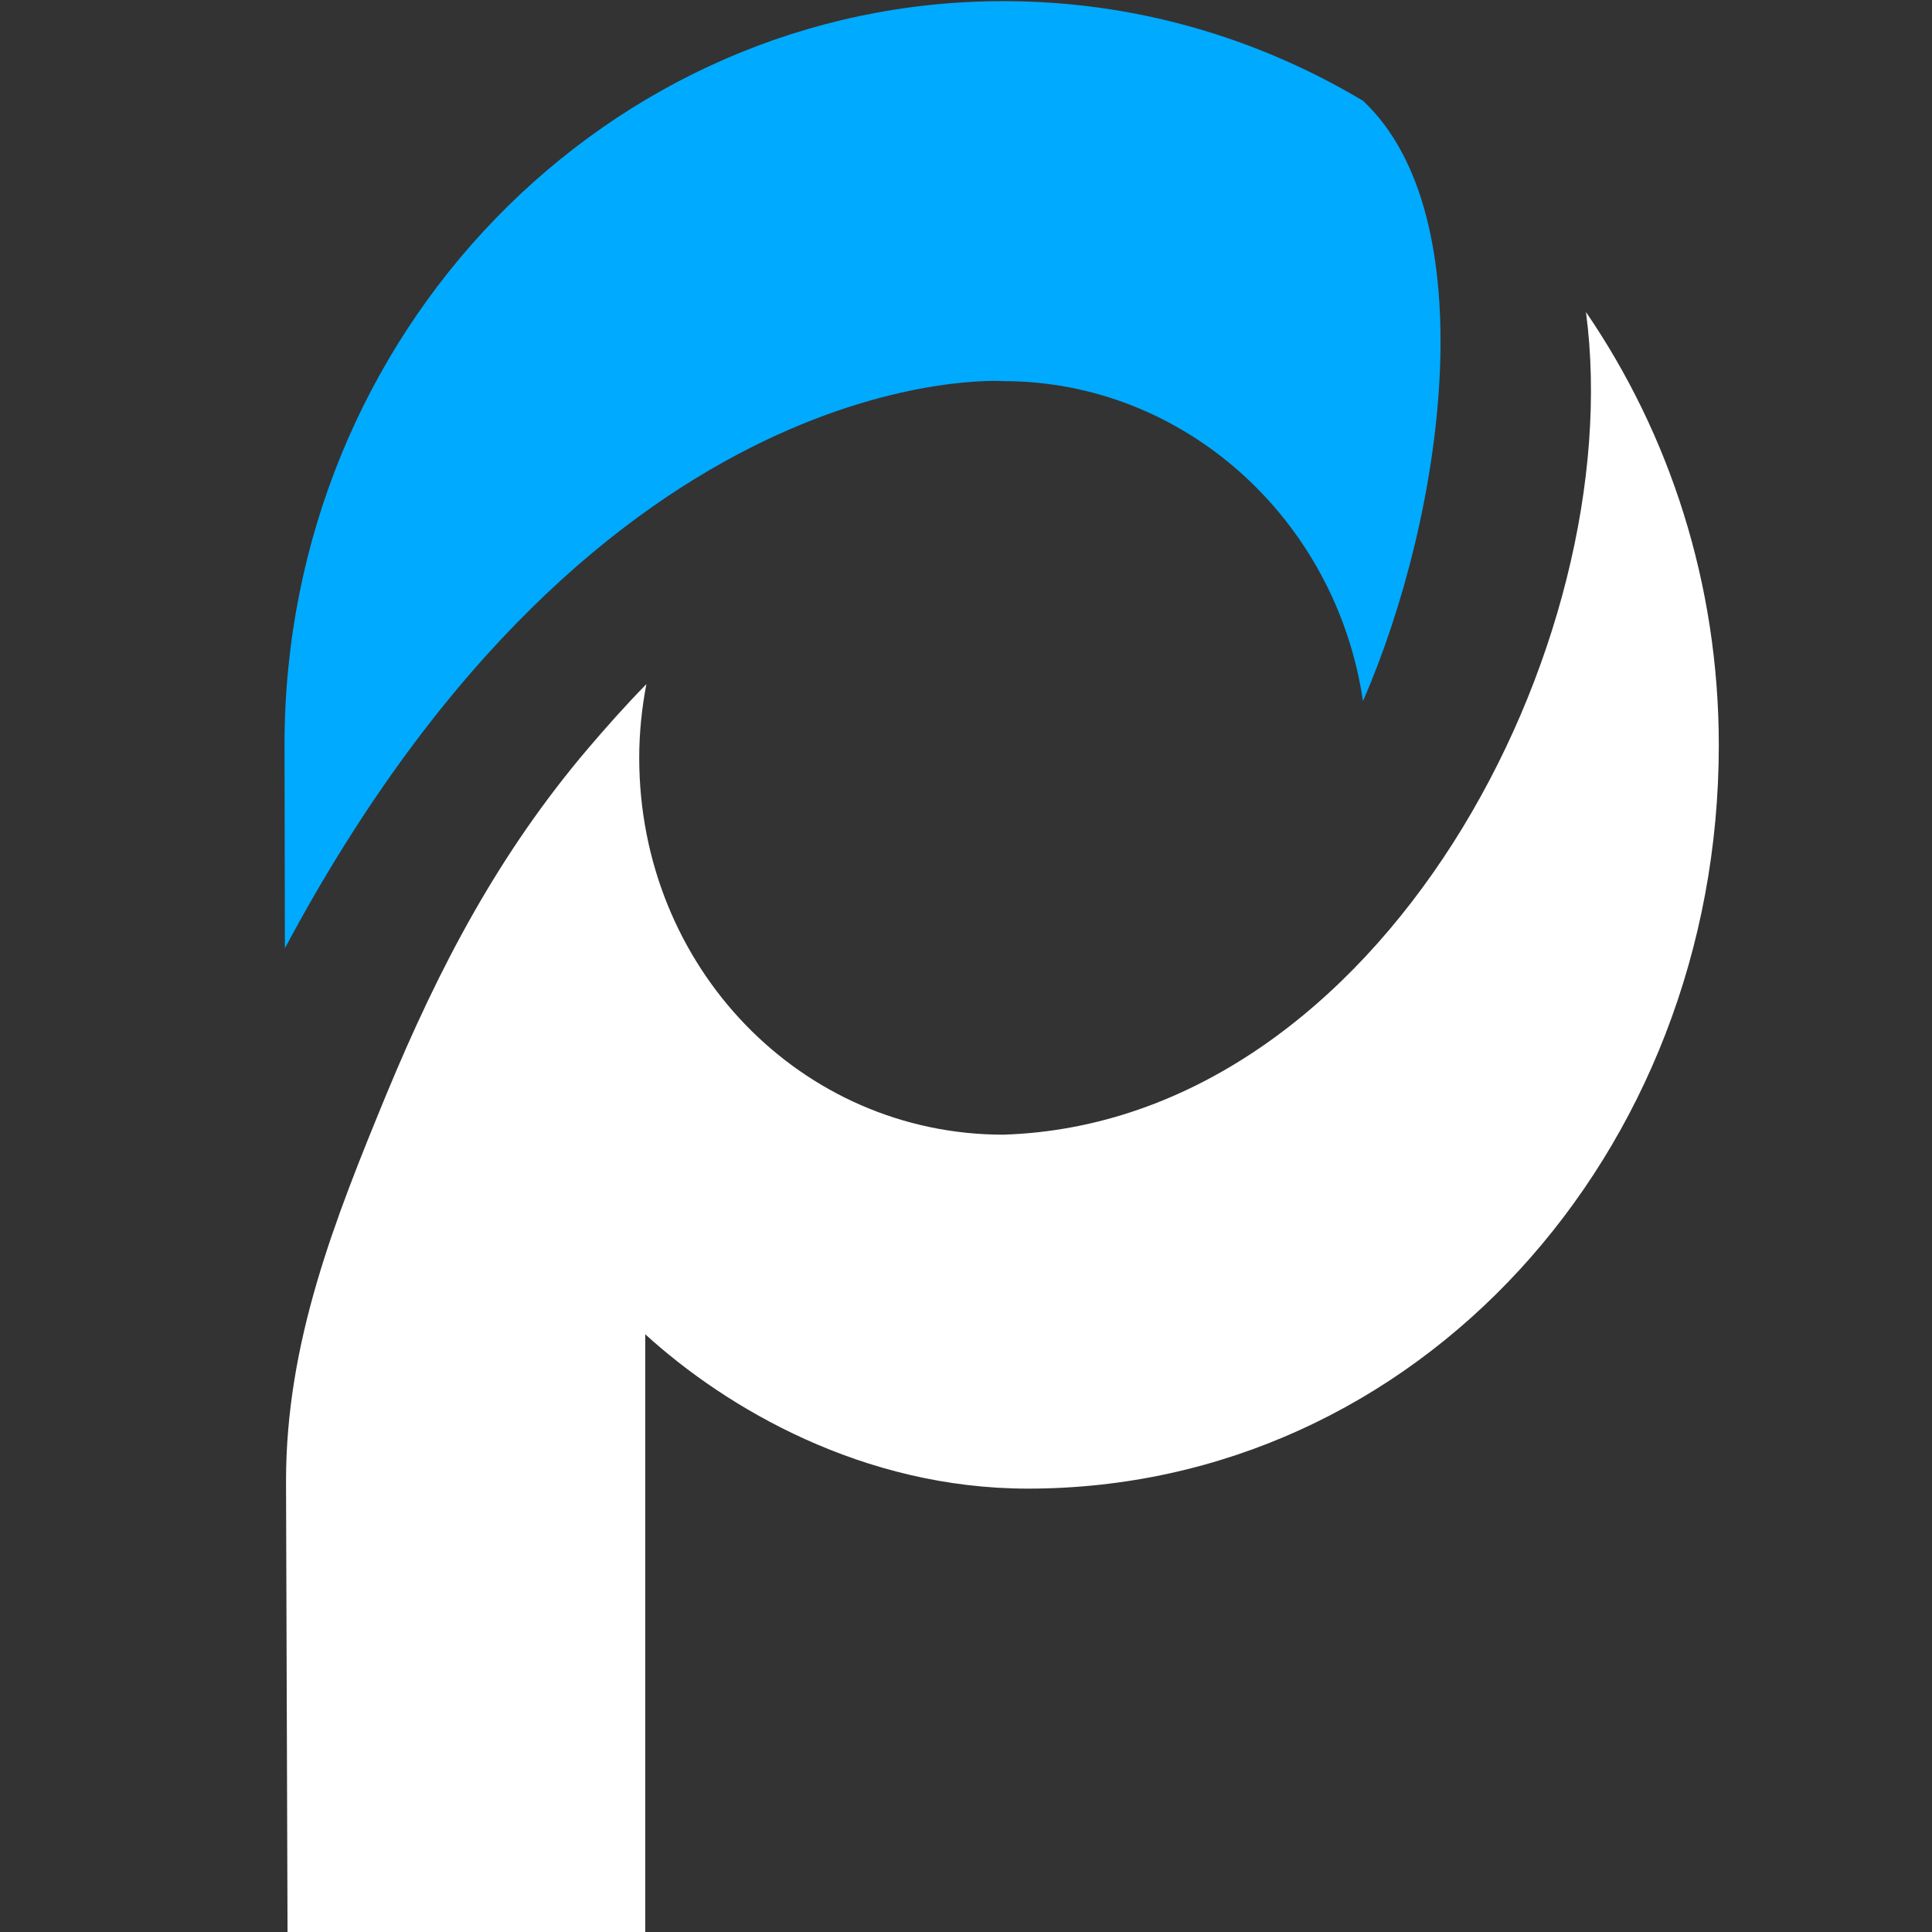 <?xml version="1.0" encoding="UTF-8"?>
<svg id="Warstwa_1" data-name="Warstwa 1" xmlns="http://www.w3.org/2000/svg" version="1.1" viewBox="0 0 512 512">
  <rect x="0" y="0" width="512" height="512" fill="#333333" stroke="none"/>
  <defs>
    <style>
      .cls-1 {
        fill: #fff;
      }

      .cls-1, .cls-2 {
        stroke-width: 0px;
      }

      .cls-2 {
        fill: #00aaff;
      }
    </style>
  </defs>
  <path class="cls-2" d="M75.5,251.3l-.1-53.9C75.4,88.2,161.1.3,265.9.3c34.9,0,67.3,9.7,95.3,26.4,32.5,30.4,21.8,109.1,0,159.1-7.1-48.2-47.4-84.8-95.3-84.8,0,0-106.2-7.5-190.4,150.3Z"/>
  <path class="cls-1" d="M265.9,300.7c-53.6,0-96.5-44.4-96.5-99.9,0-6.7.7-13.2,1.9-19.5-5.6,5.7-10.8,11.6-15.5,17.1-23.6,27.8-39.3,57.6-53.4,91.6-13.7,33.3-26.6,65.6-26.6,102.5l.4,119.7h94.8v-158.6c21.5,19.6,57.7,40.9,101.4,40.9,103.1,0,183.1-88.7,183.1-197,0-42.9-13.1-82.5-35.2-114.8,11.6,87.8-54.1,214.8-154.4,218Z"/>
</svg>